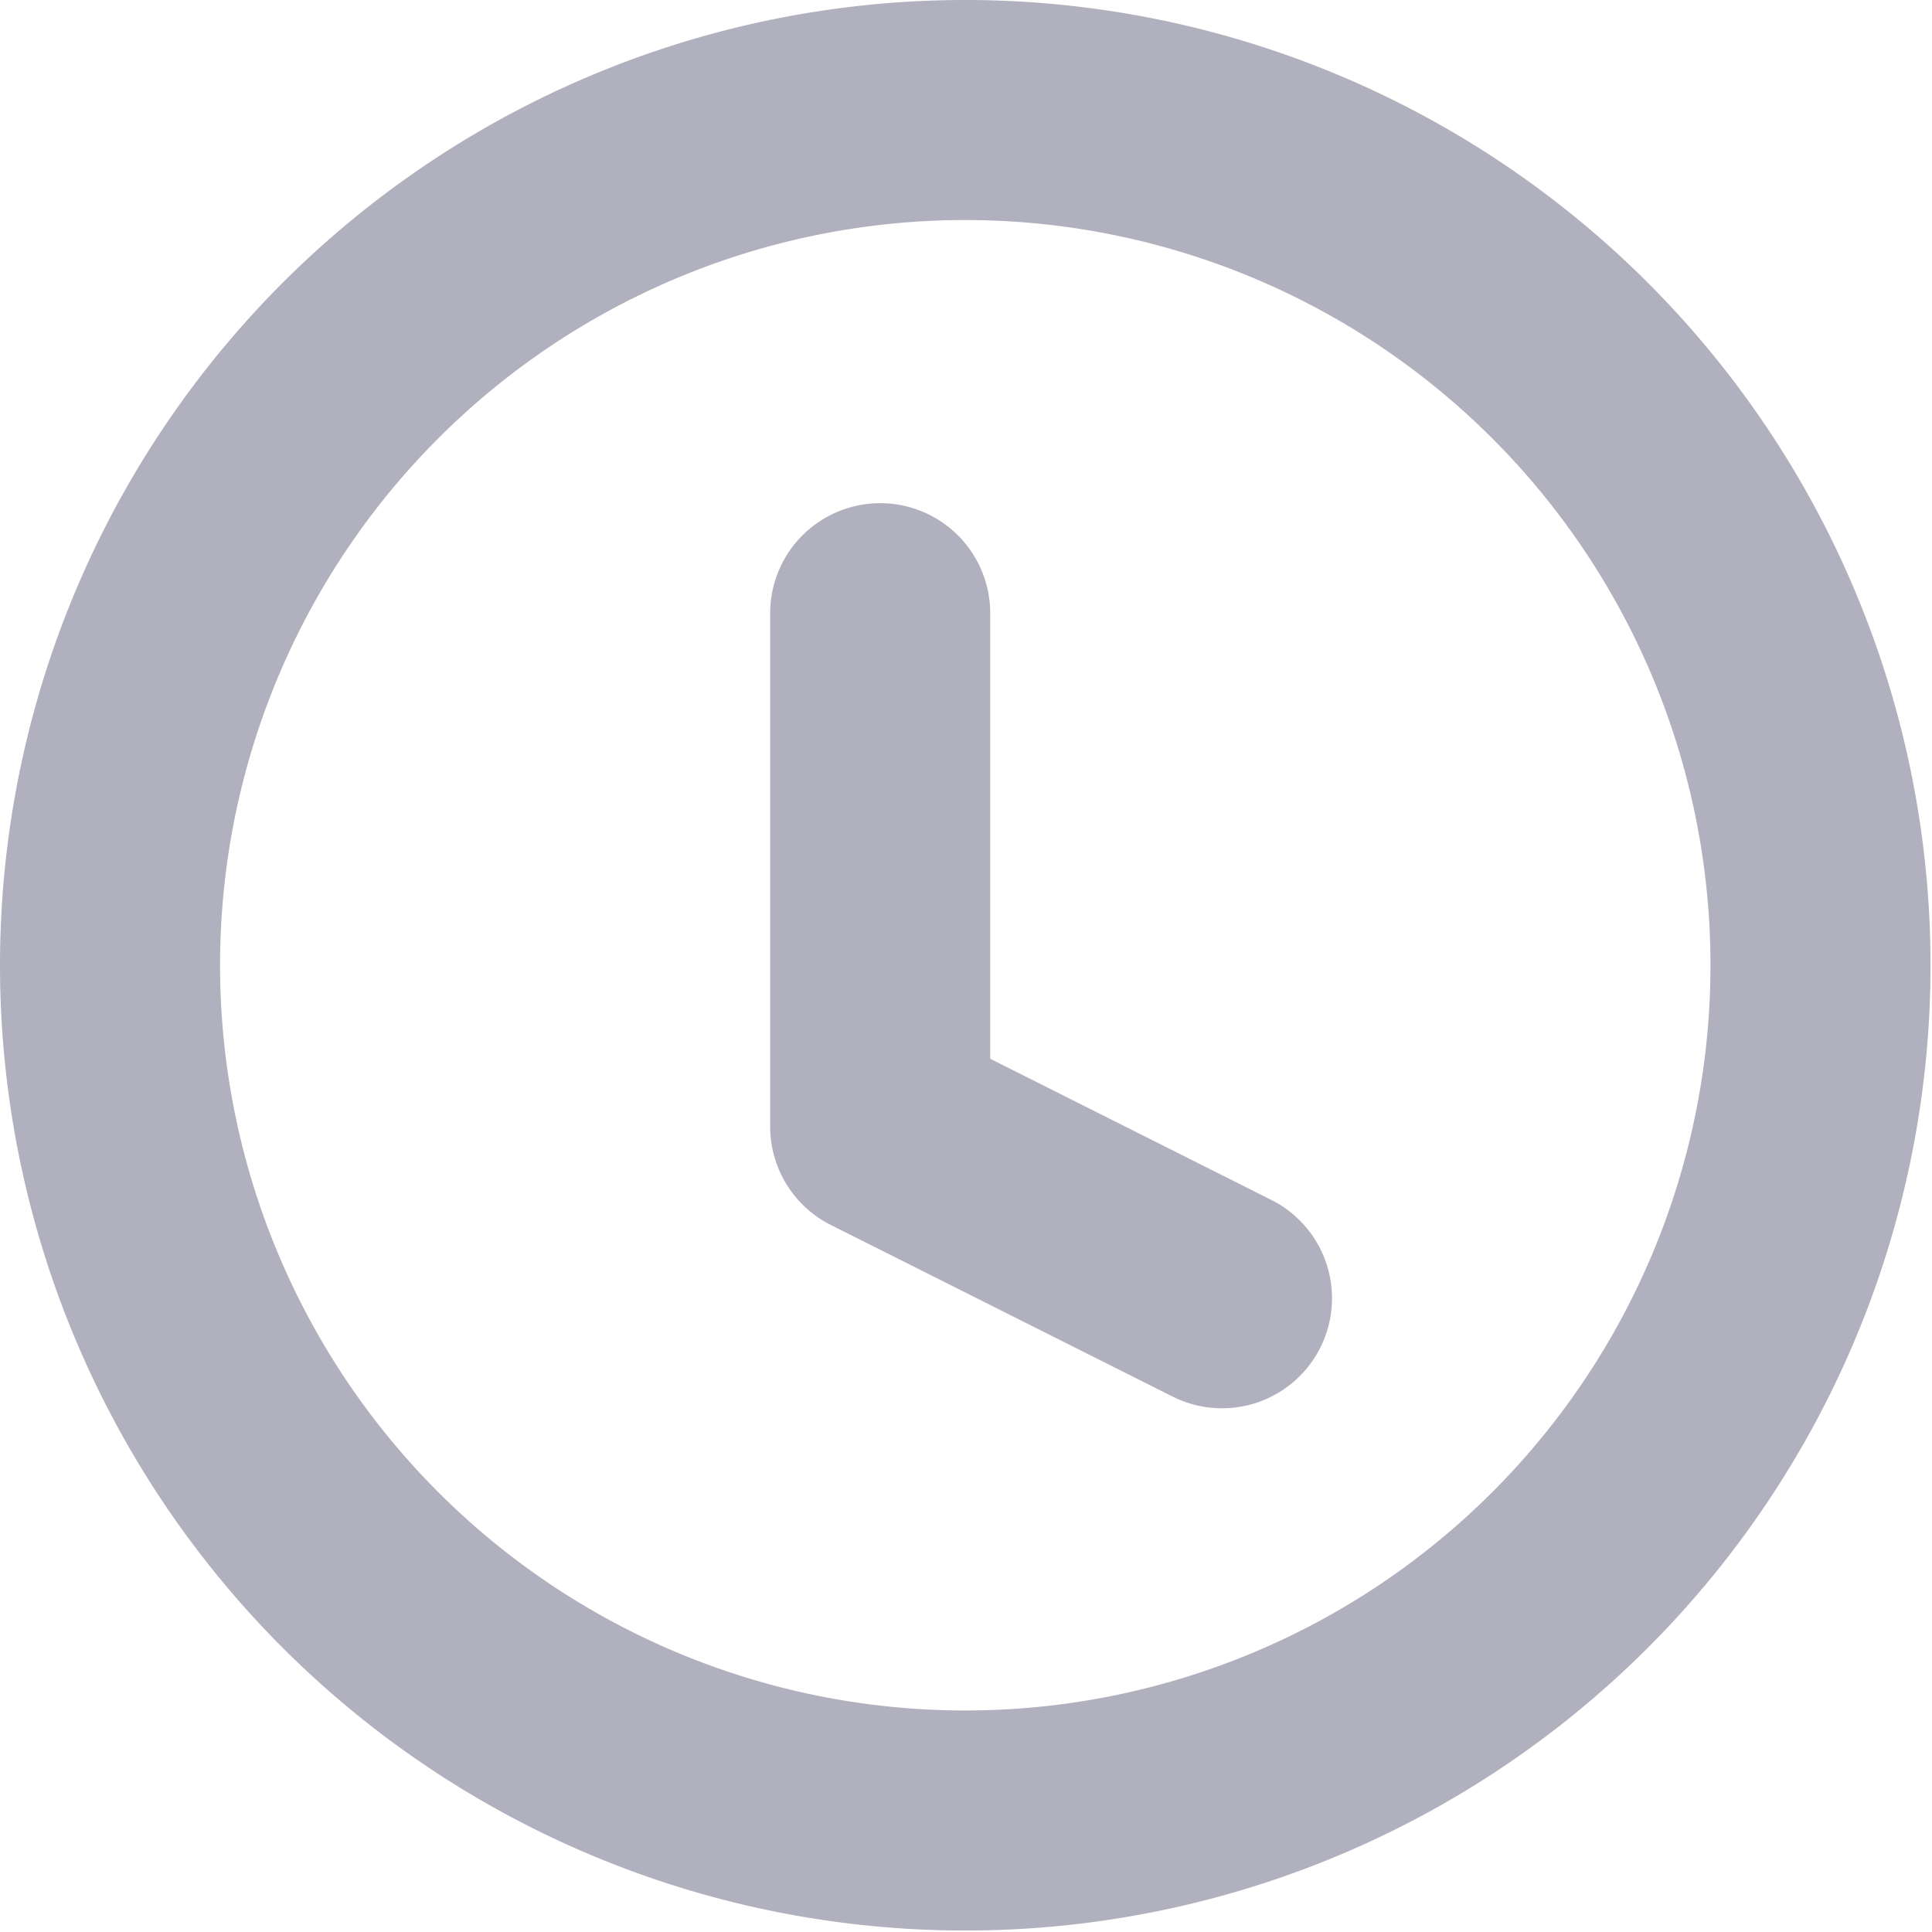 <svg id="Layer_1" data-name="Layer 1" xmlns="http://www.w3.org/2000/svg" viewBox="0 0 13.17 13.17"><defs><style>.cls-1{fill:none;stroke:#b0b0bf;stroke-linecap:round;stroke-linejoin:round;stroke-width:1.5px;}</style></defs><title>watch</title><path class="cls-1" d="M7,12.83A5.83,5.83,0,1,0,1.17,7,5.83,5.83,0,0,0,7,12.83Z" transform="translate(-0.42 -0.42)"/><path class="cls-1" d="M6.42,4.6V8.1L8.75,9.27" transform="translate(-0.42 -0.42)"/></svg>